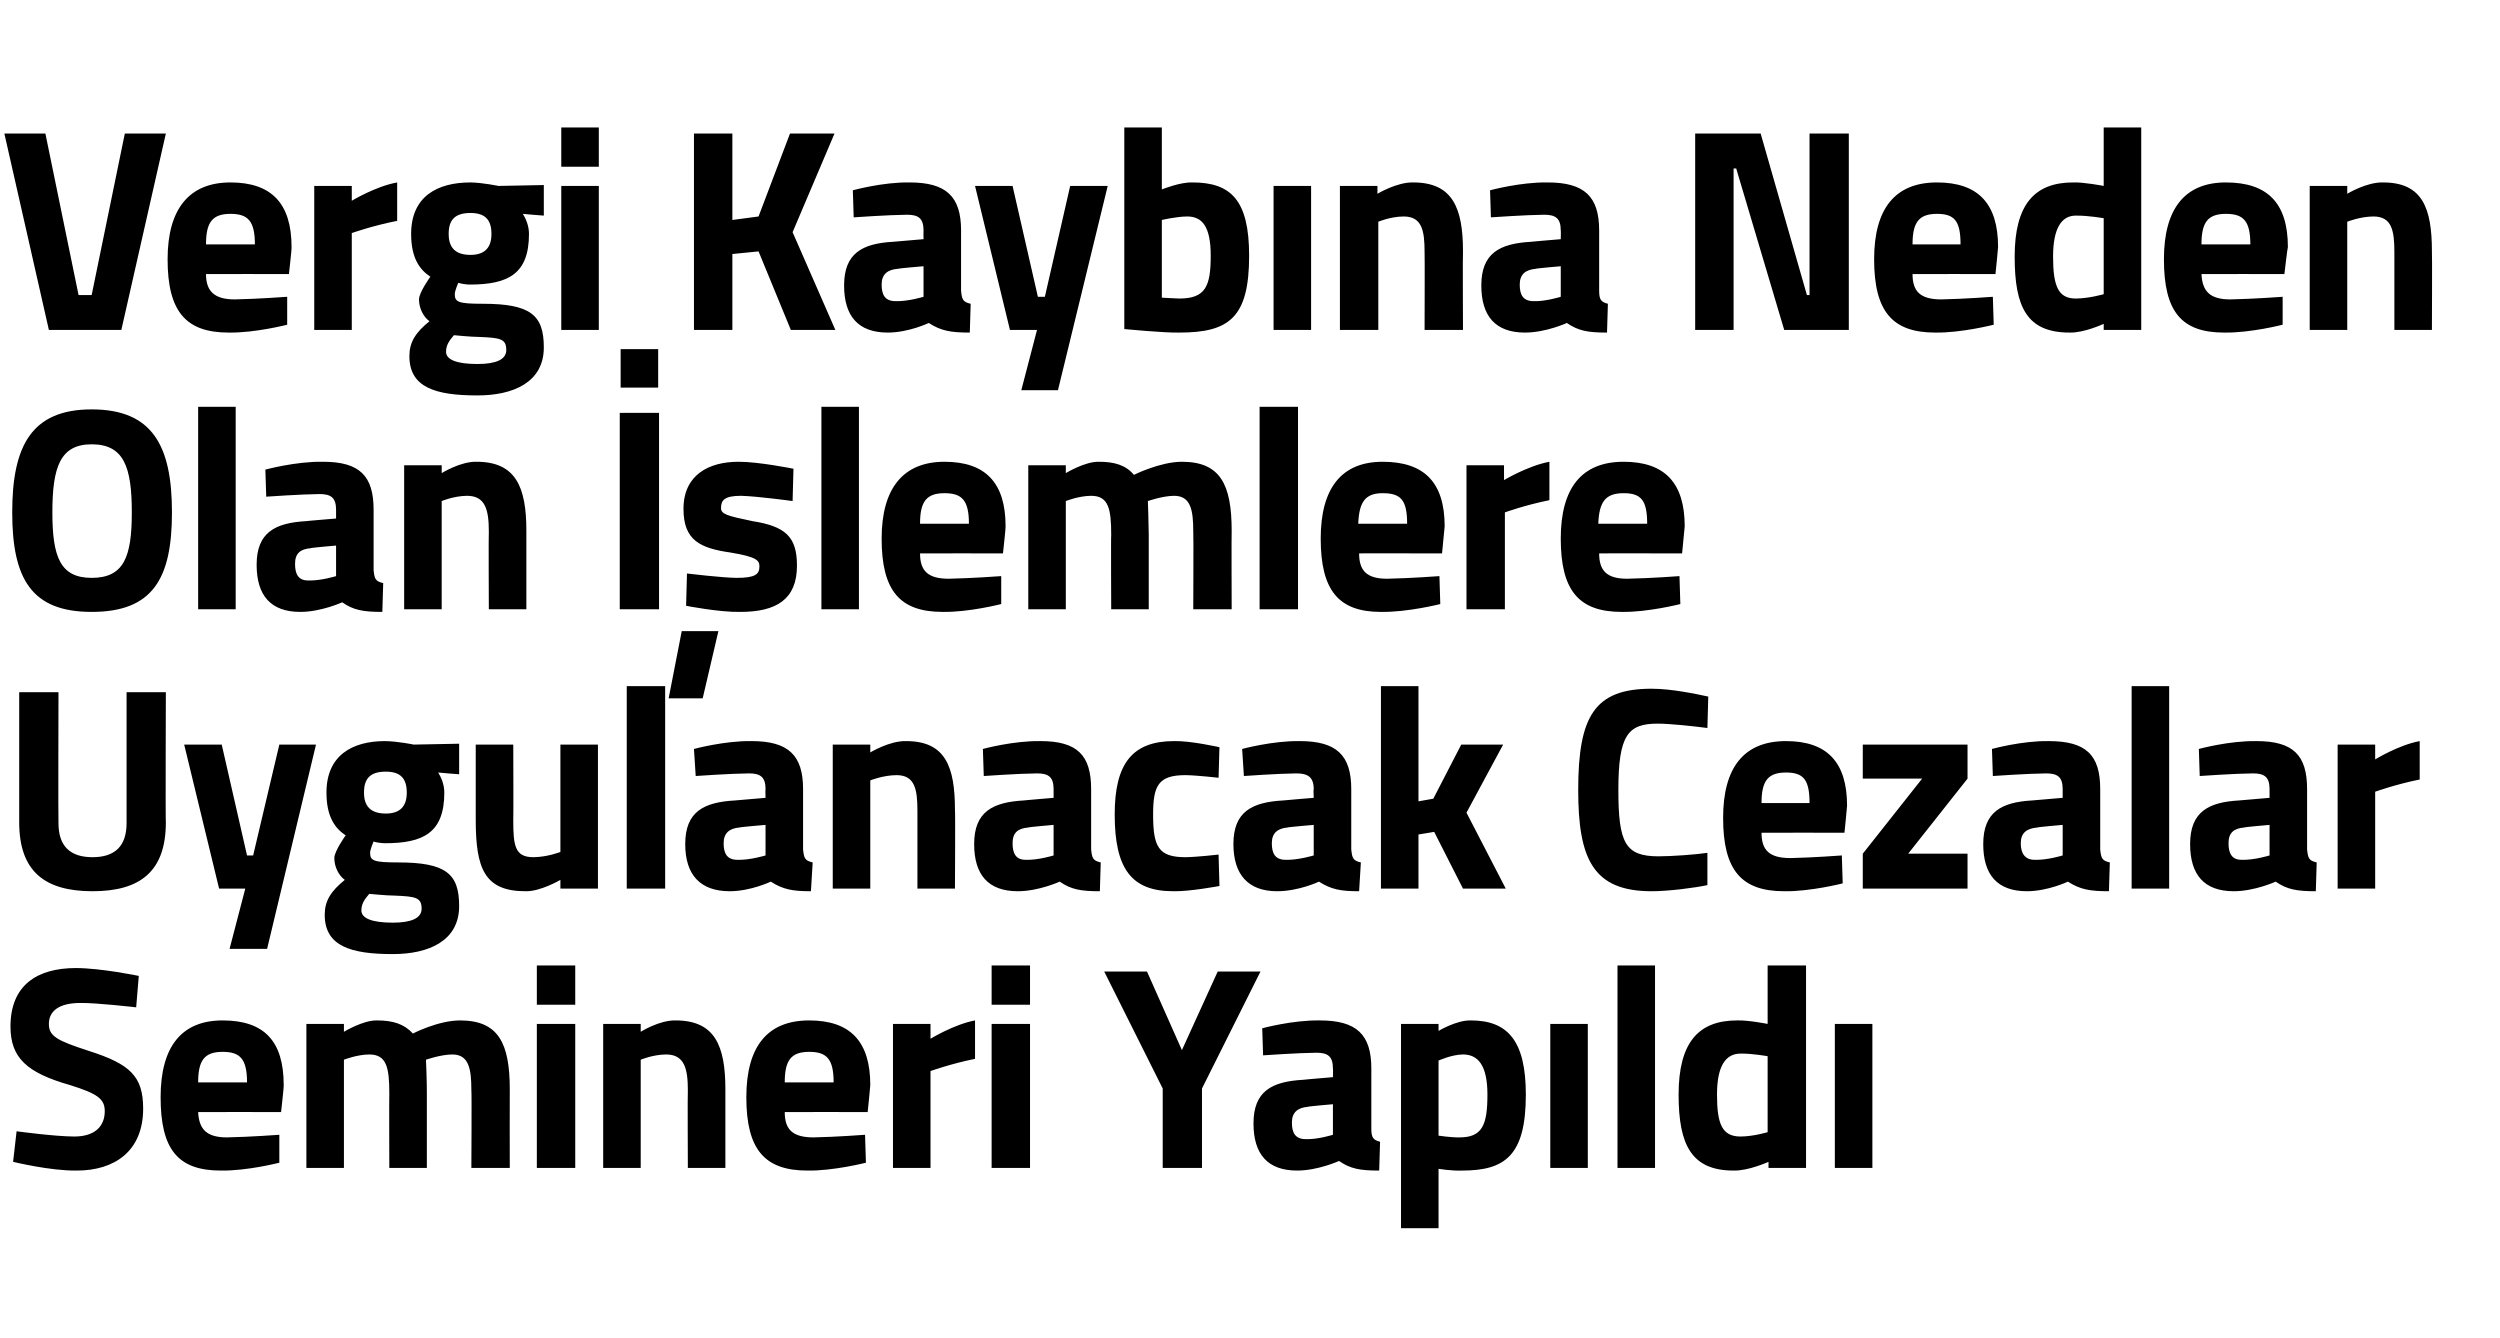 <?xml version="1.0" standalone="no"?><!DOCTYPE svg PUBLIC "-//W3C//DTD SVG 1.1//EN" "http://www.w3.org/Graphics/SVG/1.1/DTD/svg11.dtd"><svg xmlns="http://www.w3.org/2000/svg" version="1.1" width="286.4px" height="153.3px" viewBox="0 -13 286.4 153.3" style="top:-13px">  <desc>Vergi Kayb na Neden Olan lemlere Uygulanacak Cezalar Semineri Yap ld</desc>  <defs/>  <g id="Polygon370664">    <path d="M 15.6 102.4 C 15.6 102.4 11.03 101.87 9.2 101.9 C 6.8 101.9 5.6 102.8 5.6 104.3 C 5.6 105.7 6.5 106.2 10.2 107.4 C 14.9 108.9 16.4 110.3 16.4 114 C 16.4 118.9 13.1 121.1 8.8 121.1 C 5.79 121.15 1.5 120.1 1.5 120.1 L 1.9 116.6 C 1.9 116.6 6.24 117.19 8.5 117.2 C 10.9 117.2 12 116 12 114.3 C 12 112.9 11.2 112.3 8 111.3 C 3.1 109.9 1.2 108.2 1.2 104.6 C 1.2 99.9 4.2 97.9 8.7 97.9 C 11.64 97.91 15.9 98.8 15.9 98.8 L 15.6 102.4 Z M 32 117 L 32 120.2 C 32 120.2 28.31 121.15 25.3 121.1 C 20.4 121.1 18.4 118.7 18.4 112.7 C 18.4 106.9 20.8 103.9 25.5 103.9 C 30.3 103.9 32.5 106.3 32.5 111.3 C 32.55 111.31 32.2 114.4 32.2 114.4 C 32.2 114.4 22.72 114.38 22.7 114.4 C 22.8 116.4 23.7 117.3 26 117.3 C 28.64 117.25 32 117 32 117 Z M 28.3 111 C 28.3 108.3 27.5 107.5 25.5 107.5 C 23.4 107.5 22.7 108.5 22.7 111 C 22.7 111 28.3 111 28.3 111 Z M 35.1 120.8 L 35.1 104.3 L 39.4 104.3 L 39.4 105.2 C 39.4 105.2 41.63 103.85 43.2 103.9 C 45 103.9 46.3 104.3 47.3 105.4 C 47.3 105.4 50.2 103.9 52.7 103.9 C 57.1 103.9 58.4 106.5 58.4 111.8 C 58.38 111.81 58.4 120.8 58.4 120.8 L 54 120.8 C 54 120.8 54.05 111.94 54 111.9 C 54 109.4 53.7 107.8 51.8 107.8 C 50.49 107.81 48.8 108.4 48.8 108.4 C 48.8 108.4 48.91 110.92 48.9 112.2 C 48.91 112.2 48.9 120.8 48.9 120.8 L 44.6 120.8 C 44.6 120.8 44.57 112.27 44.6 112.3 C 44.6 109.3 44.3 107.8 42.3 107.8 C 40.89 107.81 39.4 108.4 39.4 108.4 L 39.4 120.8 L 35.1 120.8 Z M 61.5 104.3 L 65.9 104.3 L 65.9 120.8 L 61.5 120.8 L 61.5 104.3 Z M 61.5 97.6 L 65.9 97.6 L 65.9 102.1 L 61.5 102.1 L 61.5 97.6 Z M 69.1 120.8 L 69.1 104.3 L 73.4 104.3 L 73.4 105.2 C 73.4 105.2 75.56 103.85 77.4 103.9 C 81.9 103.9 83.1 106.8 83.1 111.8 C 83.09 111.81 83.1 120.8 83.1 120.8 L 78.8 120.8 C 78.8 120.8 78.76 111.94 78.8 111.9 C 78.8 109.4 78.4 107.8 76.3 107.8 C 74.81 107.81 73.4 108.4 73.4 108.4 L 73.4 120.8 L 69.1 120.8 Z M 99.1 117 L 99.2 120.2 C 99.2 120.2 95.48 121.15 92.5 121.1 C 87.6 121.1 85.5 118.7 85.5 112.7 C 85.5 106.9 87.9 103.9 92.7 103.9 C 97.4 103.9 99.7 106.3 99.7 111.3 C 99.72 111.31 99.4 114.4 99.4 114.4 C 99.4 114.4 89.89 114.38 89.9 114.4 C 89.9 116.4 90.8 117.3 93.2 117.3 C 95.81 117.25 99.1 117 99.1 117 Z M 95.5 111 C 95.5 108.3 94.7 107.5 92.7 107.5 C 90.6 107.5 89.9 108.5 89.9 111 C 89.9 111 95.5 111 95.5 111 Z M 102.3 104.3 L 106.6 104.3 L 106.6 106 C 106.6 106 109.29 104.35 111.7 103.9 C 111.7 103.9 111.7 108.3 111.7 108.3 C 108.9 108.87 106.6 109.7 106.6 109.7 L 106.6 120.8 L 102.3 120.8 L 102.3 104.3 Z M 113.6 104.3 L 118 104.3 L 118 120.8 L 113.6 120.8 L 113.6 104.3 Z M 113.6 97.6 L 118 97.6 L 118 102.1 L 113.6 102.1 L 113.6 97.6 Z M 137.7 120.8 L 133.2 120.8 L 133.2 111.7 L 126.5 98.3 L 131.4 98.3 L 135.4 107.3 L 139.5 98.3 L 144.4 98.3 L 137.7 111.7 L 137.7 120.8 Z M 157.1 116.3 C 157.1 117.3 157.3 117.6 158.1 117.8 C 158.1 117.8 158 121.1 158 121.1 C 155.8 121.1 154.7 120.9 153.4 120 C 153.4 120 151 121.1 148.6 121.1 C 145.2 121.1 143.6 119.2 143.6 115.7 C 143.6 112 145.7 110.9 149.3 110.7 C 149.27 110.69 152.7 110.4 152.7 110.4 C 152.7 110.4 152.73 109.4 152.7 109.4 C 152.7 108 152.1 107.6 150.8 107.6 C 148.69 107.62 144.7 107.9 144.7 107.9 L 144.6 104.8 C 144.6 104.8 148.07 103.85 151.2 103.9 C 155.4 103.9 157.1 105.5 157.1 109.4 C 157.1 109.4 157.1 116.3 157.1 116.3 Z M 149.8 113.8 C 148.7 113.9 148 114.4 148 115.6 C 148 116.8 148.4 117.5 149.6 117.5 C 150.95 117.55 152.7 117 152.7 117 L 152.7 113.5 C 152.7 113.5 149.79 113.75 149.8 113.8 Z M 160.5 104.3 L 164.8 104.3 L 164.8 105.1 C 164.8 105.1 166.88 103.85 168.5 103.9 C 172.7 103.9 174.8 106.2 174.8 112.4 C 174.8 119.4 172.4 121.1 167.5 121.1 C 166.3 121.15 164.8 120.9 164.8 120.9 L 164.8 127.7 L 160.5 127.7 L 160.5 104.3 Z M 164.8 108.5 L 164.8 117.1 C 164.8 117.1 166.26 117.32 167.2 117.3 C 169.8 117.3 170.4 115.9 170.4 112.4 C 170.4 109 169.3 107.8 167.6 107.8 C 166.3 107.81 164.8 108.5 164.8 108.5 Z M 177.6 104.3 L 181.9 104.3 L 181.9 120.8 L 177.6 120.8 L 177.6 104.3 Z M 185.3 97.6 L 189.6 97.6 L 189.6 120.8 L 185.3 120.8 L 185.3 97.6 Z M 206.9 120.8 L 202.6 120.8 L 202.6 120.1 C 202.6 120.1 200.29 121.15 198.6 121.1 C 193.8 121.1 192.3 118.2 192.3 112.4 C 192.3 106.4 194.6 103.9 199 103.9 C 200.23 103.85 202.5 104.3 202.5 104.3 L 202.5 97.6 L 206.9 97.6 L 206.9 120.8 Z M 202.5 116.7 L 202.5 108 C 202.5 108 200.74 107.68 199.4 107.7 C 197.7 107.7 196.7 109.1 196.7 112.4 C 196.7 115.8 197.3 117.2 199.4 117.2 C 200.91 117.19 202.5 116.7 202.5 116.7 Z M 210.2 104.3 L 214.5 104.3 L 214.5 120.8 L 210.2 120.8 L 210.2 104.3 Z " stroke="none" fill="#000"/>  </g>  <g id="Polygon370663">    <path d="M 10.6 85.2 C 13.2 85.2 14.5 83.9 14.5 81.3 C 14.49 81.26 14.5 66.3 14.5 66.3 L 19 66.3 C 19 66.3 18.95 81.16 19 81.2 C 19 86.8 16.1 89.1 10.6 89.1 C 5.1 89.1 2.2 86.8 2.2 81.2 C 2.2 81.16 2.2 66.3 2.2 66.3 L 6.7 66.3 C 6.7 66.3 6.66 81.26 6.7 81.3 C 6.7 83.9 8 85.2 10.6 85.2 Z M 25.4 72.3 L 28.3 85 L 29 85 L 32 72.3 L 36.2 72.3 L 30.6 95.7 L 26.3 95.7 L 28.1 88.8 L 25.1 88.8 L 21.1 72.3 L 25.4 72.3 Z M 37.2 91.8 C 37.2 90.2 37.9 89.1 39.5 87.8 C 38.8 87.3 38.3 86.3 38.3 85.3 C 38.3 84.5 39.6 82.7 39.6 82.7 C 38.4 81.9 37.4 80.6 37.4 77.8 C 37.4 73.5 40.4 71.9 44.1 71.9 C 45.57 71.92 47.4 72.3 47.4 72.3 L 52.6 72.2 L 52.6 75.7 C 52.6 75.7 50.19 75.52 50.2 75.5 C 50.5 76 50.9 76.8 50.9 77.8 C 50.9 82.4 48.5 83.6 44.1 83.6 C 43.7 83.6 43 83.5 42.8 83.4 C 42.8 83.4 42.4 84.3 42.4 84.7 C 42.4 85.6 42.8 85.8 45.6 85.8 C 51.1 85.8 52.6 87.1 52.6 90.8 C 52.6 94.8 49.1 96.3 45 96.3 C 40.2 96.3 37.2 95.4 37.2 91.8 Z M 42.3 89.4 C 41.8 90 41.4 90.5 41.4 91.3 C 41.4 92.2 42.6 92.7 45 92.7 C 47.1 92.7 48.3 92.2 48.3 91.1 C 48.3 89.8 47.6 89.7 45.2 89.6 C 44.3 89.6 42.3 89.4 42.3 89.4 Z M 46.6 77.8 C 46.6 76.2 45.9 75.4 44.2 75.4 C 42.4 75.4 41.7 76.2 41.7 77.8 C 41.7 79.3 42.4 80.2 44.2 80.2 C 45.9 80.2 46.6 79.3 46.6 77.8 Z M 68.5 72.3 L 68.5 88.8 L 64.2 88.8 L 64.2 87.8 C 64.2 87.8 61.9 89.15 60.2 89.1 C 55.5 89.1 54.5 86.5 54.5 80.9 C 54.49 80.9 54.5 72.3 54.5 72.3 L 58.8 72.3 C 58.8 72.3 58.83 80.96 58.8 81 C 58.8 83.9 59 85.2 61.1 85.2 C 62.71 85.19 64.2 84.6 64.2 84.6 L 64.2 72.3 L 68.5 72.3 Z M 71.8 65.6 L 76.2 65.6 L 76.2 88.8 L 71.8 88.8 L 71.8 65.6 Z M 92 84.3 C 92.1 85.3 92.2 85.6 93.1 85.8 C 93.1 85.8 92.9 89.1 92.9 89.1 C 90.8 89.1 89.7 88.9 88.3 88 C 88.3 88 86 89.1 83.6 89.1 C 80.2 89.1 78.5 87.2 78.5 83.7 C 78.5 80 80.6 78.9 84.2 78.7 C 84.21 78.69 87.7 78.4 87.7 78.4 C 87.7 78.4 87.67 77.4 87.7 77.4 C 87.7 76 87.1 75.6 85.8 75.6 C 83.62 75.62 79.7 75.9 79.7 75.9 L 79.5 72.8 C 79.5 72.8 83.01 71.85 86.1 71.9 C 90.3 71.9 92 73.5 92 77.4 C 92 77.4 92 84.3 92 84.3 Z M 84.7 81.8 C 83.6 81.9 82.9 82.4 82.9 83.6 C 82.9 84.8 83.3 85.5 84.5 85.5 C 85.89 85.55 87.7 85 87.7 85 L 87.7 81.5 C 87.7 81.5 84.72 81.75 84.7 81.8 Z M 95.4 88.8 L 95.4 72.3 L 99.7 72.3 L 99.7 73.2 C 99.7 73.2 101.91 71.85 103.8 71.9 C 108.3 71.9 109.4 74.8 109.4 79.8 C 109.45 79.81 109.4 88.8 109.4 88.8 L 105.1 88.8 C 105.1 88.8 105.11 79.94 105.1 79.9 C 105.1 77.4 104.8 75.8 102.7 75.8 C 101.17 75.81 99.7 76.4 99.7 76.4 L 99.7 88.8 L 95.4 88.8 Z M 125 84.3 C 125.1 85.3 125.2 85.6 126.1 85.8 C 126.1 85.8 126 89.1 126 89.1 C 123.8 89.1 122.7 88.9 121.4 88 C 121.4 88 119 89.1 116.6 89.1 C 113.2 89.1 111.6 87.2 111.6 83.7 C 111.6 80 113.7 78.9 117.3 78.7 C 117.25 78.69 120.7 78.4 120.7 78.4 C 120.7 78.4 120.71 77.4 120.7 77.4 C 120.7 76 120.1 75.6 118.8 75.6 C 116.67 75.62 112.7 75.9 112.7 75.9 L 112.6 72.8 C 112.6 72.8 116.06 71.85 119.2 71.9 C 123.4 71.9 125 73.5 125 77.4 C 125 77.4 125 84.3 125 84.3 Z M 117.8 81.8 C 116.6 81.9 116 82.4 116 83.6 C 116 84.8 116.4 85.5 117.5 85.5 C 118.94 85.55 120.7 85 120.7 85 L 120.7 81.5 C 120.7 81.5 117.77 81.75 117.8 81.8 Z M 139.7 72.6 L 139.6 76.1 C 139.6 76.1 137.02 75.81 135.8 75.8 C 132.7 75.8 132.1 77 132.1 80.3 C 132.1 84 132.7 85.2 135.8 85.2 C 137.05 85.19 139.6 84.9 139.6 84.9 L 139.7 88.5 C 139.7 88.5 136.24 89.15 134.4 89.1 C 129.6 89.1 127.7 86.5 127.7 80.3 C 127.7 74.5 129.7 71.9 134.5 71.9 C 136.4 71.85 139.7 72.6 139.7 72.6 Z M 154.8 84.3 C 154.9 85.3 155 85.6 155.9 85.8 C 155.9 85.8 155.7 89.1 155.7 89.1 C 153.6 89.1 152.5 88.9 151.1 88 C 151.1 88 148.8 89.1 146.3 89.1 C 143 89.1 141.3 87.2 141.3 83.7 C 141.3 80 143.4 78.9 147 78.7 C 146.99 78.69 150.5 78.4 150.5 78.4 C 150.5 78.4 150.45 77.4 150.5 77.4 C 150.5 76 149.8 75.6 148.5 75.6 C 146.41 75.62 142.5 75.9 142.5 75.9 L 142.3 72.8 C 142.3 72.8 145.8 71.85 148.9 71.9 C 153.1 71.9 154.8 73.5 154.8 77.4 C 154.8 77.4 154.8 84.3 154.8 84.3 Z M 147.5 81.8 C 146.4 81.9 145.7 82.4 145.7 83.6 C 145.7 84.8 146.1 85.5 147.3 85.5 C 148.67 85.55 150.5 85 150.5 85 L 150.5 81.5 C 150.5 81.5 147.51 81.75 147.5 81.8 Z M 158.2 88.8 L 158.2 65.6 L 162.5 65.6 L 162.5 78.8 L 164.2 78.5 L 167.4 72.3 L 172.2 72.3 L 168 80.1 L 172.5 88.8 L 167.6 88.8 L 164.3 82.3 L 162.5 82.6 L 162.5 88.8 L 158.2 88.8 Z M 195.6 88.4 C 194.2 88.7 191.2 89.1 189.2 89.1 C 182.5 89.1 180.8 85.4 180.8 77.5 C 180.8 69 182.7 65.9 189.2 65.9 C 191.5 65.9 194.3 66.5 195.7 66.8 C 195.7 66.8 195.6 70.4 195.6 70.4 C 194.1 70.2 191.3 69.9 189.9 69.9 C 186.5 69.9 185.4 71.2 185.4 77.5 C 185.4 83.6 186.2 85.1 190 85.1 C 191.5 85.1 194.3 84.9 195.6 84.7 C 195.6 84.7 195.6 88.4 195.6 88.4 Z M 211 85 L 211.1 88.2 C 211.1 88.2 207.38 89.15 204.4 89.1 C 199.5 89.1 197.4 86.7 197.4 80.7 C 197.4 74.9 199.8 71.9 204.6 71.9 C 209.3 71.9 211.6 74.3 211.6 79.3 C 211.62 79.31 211.3 82.4 211.3 82.4 C 211.3 82.4 201.79 82.38 201.8 82.4 C 201.8 84.4 202.7 85.3 205.1 85.3 C 207.7 85.25 211 85 211 85 Z M 207.3 79 C 207.3 76.3 206.6 75.5 204.6 75.5 C 202.5 75.5 201.8 76.5 201.8 79 C 201.8 79 207.3 79 207.3 79 Z M 213.4 72.3 L 225.4 72.3 L 225.4 76.2 L 218.6 84.8 L 225.4 84.8 L 225.4 88.8 L 213.4 88.8 L 213.4 84.8 L 220.2 76.2 L 213.4 76.2 L 213.4 72.3 Z M 240.6 84.3 C 240.7 85.3 240.8 85.6 241.7 85.8 C 241.7 85.8 241.6 89.1 241.6 89.1 C 239.4 89.1 238.3 88.9 236.9 88 C 236.9 88 234.6 89.1 232.2 89.1 C 228.8 89.1 227.2 87.2 227.2 83.7 C 227.2 80 229.3 78.9 232.8 78.7 C 232.84 78.69 236.3 78.4 236.3 78.4 C 236.3 78.4 236.3 77.4 236.3 77.4 C 236.3 76 235.7 75.6 234.4 75.6 C 232.26 75.62 228.3 75.9 228.3 75.9 L 228.2 72.8 C 228.2 72.8 231.64 71.85 234.7 71.9 C 239 71.9 240.6 73.5 240.6 77.4 C 240.6 77.4 240.6 84.3 240.6 84.3 Z M 233.4 81.8 C 232.2 81.9 231.5 82.4 231.5 83.6 C 231.5 84.8 232 85.5 233.1 85.5 C 234.52 85.55 236.3 85 236.3 85 L 236.3 81.5 C 236.3 81.5 233.36 81.75 233.4 81.8 Z M 244.2 65.6 L 248.5 65.6 L 248.5 88.8 L 244.2 88.8 L 244.2 65.6 Z M 264.3 84.3 C 264.4 85.3 264.5 85.6 265.4 85.8 C 265.4 85.8 265.3 89.1 265.3 89.1 C 263.1 89.1 262 88.9 260.7 88 C 260.7 88 258.3 89.1 255.9 89.1 C 252.5 89.1 250.9 87.2 250.9 83.7 C 250.9 80 253 78.9 256.5 78.7 C 256.55 78.69 260 78.4 260 78.4 C 260 78.4 260.01 77.4 260 77.4 C 260 76 259.4 75.6 258.1 75.6 C 255.96 75.62 252 75.9 252 75.9 L 251.9 72.8 C 251.9 72.8 255.35 71.85 258.5 71.9 C 262.7 71.9 264.3 73.5 264.3 77.4 C 264.3 77.4 264.3 84.3 264.3 84.3 Z M 257.1 81.8 C 255.9 81.9 255.3 82.4 255.3 83.6 C 255.3 84.8 255.7 85.5 256.8 85.5 C 258.23 85.55 260 85 260 85 L 260 81.5 C 260 81.5 257.06 81.75 257.1 81.8 Z M 267.8 72.3 L 272.1 72.3 L 272.1 74 C 272.1 74 274.77 72.35 277.2 71.9 C 277.2 71.9 277.2 76.3 277.2 76.3 C 274.38 76.87 272.1 77.7 272.1 77.7 L 272.1 88.8 L 267.8 88.8 L 267.8 72.3 Z " stroke="none" fill="#000"/>  </g>  <g id="Polygon370662">    <path d="M 15.1 45.7 C 15.1 40.5 14.2 37.9 10.5 37.9 C 6.9 37.9 6 40.5 6 45.7 C 6 50.8 6.9 53.2 10.5 53.2 C 14.2 53.2 15.1 50.8 15.1 45.7 Z M 1.4 45.7 C 1.4 38.1 3.6 33.9 10.5 33.9 C 17.5 33.9 19.7 38.1 19.7 45.7 C 19.7 53.3 17.5 57.1 10.5 57.1 C 3.6 57.1 1.4 53.3 1.4 45.7 Z M 22.7 33.6 L 27 33.6 L 27 56.8 L 22.7 56.8 L 22.7 33.6 Z M 42.8 52.3 C 42.9 53.3 43 53.6 43.9 53.8 C 43.9 53.8 43.8 57.1 43.8 57.1 C 41.6 57.1 40.5 56.9 39.2 56 C 39.2 56 36.8 57.1 34.4 57.1 C 31 57.1 29.4 55.2 29.4 51.7 C 29.4 48 31.5 46.9 35.1 46.7 C 35.05 46.69 38.5 46.4 38.5 46.4 C 38.5 46.4 38.51 45.4 38.5 45.4 C 38.5 44 37.9 43.6 36.6 43.6 C 34.47 43.62 30.5 43.9 30.5 43.9 L 30.4 40.8 C 30.4 40.8 33.86 39.85 37 39.9 C 41.2 39.9 42.8 41.5 42.8 45.4 C 42.8 45.4 42.8 52.3 42.8 52.3 Z M 35.6 49.8 C 34.4 49.9 33.8 50.4 33.8 51.6 C 33.8 52.8 34.2 53.5 35.3 53.5 C 36.73 53.55 38.5 53 38.5 53 L 38.5 49.5 C 38.5 49.5 35.57 49.75 35.6 49.8 Z M 46.3 56.8 L 46.3 40.3 L 50.6 40.3 L 50.6 41.2 C 50.6 41.2 52.76 39.85 54.6 39.9 C 59.1 39.9 60.3 42.8 60.3 47.8 C 60.29 47.81 60.3 56.8 60.3 56.8 L 56 56.8 C 56 56.8 55.96 47.94 56 47.9 C 56 45.4 55.6 43.8 53.5 43.8 C 52.01 43.81 50.6 44.4 50.6 44.4 L 50.6 56.8 L 46.3 56.8 Z M 71 34.3 L 75.5 34.3 L 75.5 56.8 L 71 56.8 L 71 34.3 Z M 71.1 27 L 75.4 27 L 75.4 31.4 L 71.1 31.4 L 71.1 27 Z M 76.6 67 L 80.5 67 L 82.3 59.3 L 78.1 59.3 L 76.6 67 Z M 90.8 44.4 C 90.8 44.4 86.79 43.85 84.9 43.8 C 83 43.8 82.6 44.3 82.6 45.2 C 82.6 45.9 83.3 46.1 86.2 46.7 C 90 47.3 91.3 48.5 91.3 51.8 C 91.3 55.7 88.9 57.1 84.8 57.1 C 82.42 57.15 78.6 56.4 78.6 56.4 L 78.7 52.7 C 78.7 52.7 82.75 53.19 84.4 53.2 C 86.5 53.2 87 52.8 87 51.9 C 87 51.2 86.7 50.8 83.7 50.3 C 80.2 49.8 78.3 48.9 78.3 45.3 C 78.3 41.4 81.2 39.9 84.6 39.9 C 86.92 39.89 90.9 40.7 90.9 40.7 L 90.8 44.4 Z M 94.1 33.6 L 98.4 33.6 L 98.4 56.8 L 94.1 56.8 L 94.1 33.6 Z M 114.7 53 L 114.7 56.2 C 114.7 56.2 111 57.15 108 57.1 C 103.1 57.1 101 54.7 101 48.7 C 101 42.9 103.5 39.9 108.2 39.9 C 112.9 39.9 115.2 42.3 115.2 47.3 C 115.24 47.31 114.9 50.4 114.9 50.4 C 114.9 50.4 105.41 50.38 105.4 50.4 C 105.4 52.4 106.3 53.3 108.7 53.3 C 111.32 53.25 114.7 53 114.7 53 Z M 111 47 C 111 44.3 110.2 43.5 108.2 43.5 C 106.1 43.5 105.4 44.5 105.4 47 C 105.4 47 111 47 111 47 Z M 117.8 56.8 L 117.8 40.3 L 122.1 40.3 L 122.1 41.2 C 122.1 41.2 124.32 39.85 125.9 39.9 C 127.7 39.9 129 40.3 129.9 41.4 C 129.9 41.4 132.9 39.9 135.4 39.9 C 139.8 39.9 141.1 42.5 141.1 47.8 C 141.07 47.81 141.1 56.8 141.1 56.8 L 136.7 56.8 C 136.7 56.8 136.74 47.94 136.7 47.9 C 136.7 45.4 136.4 43.8 134.5 43.8 C 133.18 43.81 131.5 44.4 131.5 44.4 C 131.5 44.4 131.59 46.92 131.6 48.2 C 131.59 48.2 131.6 56.8 131.6 56.8 L 127.3 56.8 C 127.3 56.8 127.26 48.27 127.3 48.3 C 127.3 45.3 127 43.8 125 43.8 C 123.57 43.81 122.1 44.4 122.1 44.4 L 122.1 56.8 L 117.8 56.8 Z M 144.3 33.6 L 148.7 33.6 L 148.7 56.8 L 144.3 56.8 L 144.3 33.6 Z M 164.9 53 L 165 56.2 C 165 56.2 161.25 57.15 158.2 57.1 C 153.4 57.1 151.3 54.7 151.3 48.7 C 151.3 42.9 153.7 39.9 158.4 39.9 C 163.2 39.9 165.5 42.3 165.5 47.3 C 165.49 47.31 165.2 50.4 165.2 50.4 C 165.2 50.4 155.66 50.38 155.7 50.4 C 155.7 52.4 156.6 53.3 158.9 53.3 C 161.58 53.25 164.9 53 164.9 53 Z M 161.2 47 C 161.2 44.3 160.5 43.5 158.4 43.5 C 156.4 43.5 155.7 44.5 155.6 47 C 155.6 47 161.2 47 161.2 47 Z M 168 40.3 L 172.3 40.3 L 172.3 42 C 172.3 42 175.06 40.35 177.5 39.9 C 177.5 39.9 177.5 44.3 177.5 44.3 C 174.67 44.87 172.4 45.7 172.4 45.7 L 172.4 56.8 L 168 56.8 L 168 40.3 Z M 192.4 53 L 192.5 56.2 C 192.5 56.2 188.77 57.15 185.8 57.1 C 180.9 57.1 178.8 54.7 178.8 48.7 C 178.8 42.9 181.2 39.9 186 39.9 C 190.7 39.9 193 42.3 193 47.3 C 193.01 47.31 192.7 50.4 192.7 50.4 C 192.7 50.4 183.18 50.38 183.2 50.4 C 183.2 52.4 184.1 53.3 186.4 53.3 C 189.09 53.25 192.4 53 192.4 53 Z M 188.7 47 C 188.7 44.3 188 43.5 186 43.5 C 183.9 43.5 183.2 44.5 183.1 47 C 183.1 47 188.7 47 188.7 47 Z " stroke="none" fill="#000"/>  </g>  <g id="Polygon370661">    <path d="M 19 2.3 L 13.9 24.8 L 5.6 24.8 L 0.5 2.3 L 5.2 2.3 L 9 20.8 L 10.5 20.8 L 14.3 2.3 L 19 2.3 Z M 32.9 21 L 32.9 24.2 C 32.9 24.2 29.21 25.15 26.2 25.1 C 21.3 25.1 19.2 22.7 19.2 16.7 C 19.2 10.9 21.7 7.9 26.4 7.9 C 31.1 7.9 33.4 10.3 33.4 15.3 C 33.45 15.31 33.1 18.4 33.1 18.4 C 33.1 18.4 23.61 18.38 23.6 18.4 C 23.6 20.4 24.6 21.3 26.9 21.3 C 29.53 21.25 32.9 21 32.9 21 Z M 29.2 15 C 29.2 12.3 28.4 11.5 26.4 11.5 C 24.3 11.5 23.6 12.5 23.6 15 C 23.6 15 29.2 15 29.2 15 Z M 36 8.3 L 40.3 8.3 L 40.3 10 C 40.3 10 43.01 8.35 45.5 7.9 C 45.5 7.9 45.5 12.3 45.5 12.3 C 42.62 12.87 40.3 13.7 40.3 13.7 L 40.3 24.8 L 36 24.8 L 36 8.3 Z M 46.9 27.8 C 46.9 26.2 47.6 25.1 49.2 23.8 C 48.5 23.3 48 22.3 48 21.3 C 48 20.5 49.3 18.7 49.3 18.7 C 48.1 17.9 47.1 16.6 47.1 13.8 C 47.1 9.5 50.1 7.9 53.9 7.9 C 55.28 7.92 57.1 8.3 57.1 8.3 L 62.3 8.2 L 62.3 11.7 C 62.3 11.7 59.9 11.52 59.9 11.5 C 60.2 12 60.6 12.8 60.6 13.8 C 60.6 18.4 58.2 19.6 53.8 19.6 C 53.4 19.6 52.8 19.5 52.5 19.4 C 52.5 19.4 52.1 20.3 52.1 20.7 C 52.1 21.6 52.5 21.8 55.3 21.8 C 60.8 21.8 62.3 23.1 62.3 26.8 C 62.3 30.8 58.8 32.3 54.7 32.3 C 49.9 32.3 46.9 31.4 46.9 27.8 Z M 52 25.4 C 51.5 26 51.1 26.5 51.1 27.3 C 51.1 28.2 52.3 28.7 54.7 28.7 C 56.8 28.7 58 28.2 58 27.1 C 58 25.8 57.3 25.7 54.9 25.6 C 54 25.6 52 25.4 52 25.4 Z M 56.3 13.8 C 56.3 12.2 55.6 11.4 53.9 11.4 C 52.1 11.4 51.4 12.2 51.4 13.8 C 51.4 15.3 52.1 16.2 53.9 16.2 C 55.6 16.2 56.3 15.3 56.3 13.8 Z M 64.3 8.3 L 68.6 8.3 L 68.6 24.8 L 64.3 24.8 L 64.3 8.3 Z M 64.3 1.6 L 68.6 1.6 L 68.6 6.1 L 64.3 6.1 L 64.3 1.6 Z M 86.9 15.8 L 83.9 16.1 L 83.9 24.8 L 79.5 24.8 L 79.5 2.3 L 83.9 2.3 L 83.9 12.2 L 86.9 11.8 L 90.5 2.3 L 95.6 2.3 L 90.8 13.6 L 95.7 24.8 L 90.6 24.8 L 86.9 15.8 Z M 110.1 20.3 C 110.2 21.3 110.3 21.6 111.2 21.8 C 111.2 21.8 111.1 25.1 111.1 25.1 C 108.9 25.1 107.8 24.9 106.4 24 C 106.4 24 104.1 25.1 101.7 25.1 C 98.3 25.1 96.7 23.2 96.7 19.7 C 96.7 16 98.8 14.9 102.3 14.7 C 102.32 14.69 105.8 14.4 105.8 14.4 C 105.8 14.4 105.78 13.4 105.8 13.4 C 105.8 12 105.2 11.6 103.9 11.6 C 101.74 11.62 97.8 11.9 97.8 11.9 L 97.7 8.8 C 97.7 8.8 101.13 7.85 104.2 7.9 C 108.4 7.9 110.1 9.5 110.1 13.4 C 110.1 13.4 110.1 20.3 110.1 20.3 Z M 102.8 17.8 C 101.7 17.9 101 18.4 101 19.6 C 101 20.8 101.4 21.5 102.6 21.5 C 104 21.55 105.8 21 105.8 21 L 105.8 17.5 C 105.8 17.5 102.84 17.75 102.8 17.8 Z M 116 8.3 L 118.9 21 L 119.7 21 L 122.6 8.3 L 126.9 8.3 L 121.2 31.7 L 117 31.7 L 118.8 24.8 L 115.7 24.8 L 111.7 8.3 L 116 8.3 Z M 143.1 16.3 C 143.1 23.4 140.8 25.1 135.1 25.1 C 133.54 25.15 128.8 24.7 128.8 24.7 L 128.8 1.6 L 133.1 1.6 L 133.1 8.7 C 133.1 8.7 135.19 7.85 136.6 7.9 C 141 7.9 143.1 9.9 143.1 16.3 Z M 138.7 16.3 C 138.7 12.9 137.7 11.8 136 11.8 C 134.74 11.81 133.1 12.2 133.1 12.2 L 133.1 21.1 C 133.1 21.1 134.61 21.19 135.1 21.2 C 138.1 21.2 138.7 19.8 138.7 16.3 Z M 145.9 8.3 L 150.2 8.3 L 150.2 24.8 L 145.9 24.8 L 145.9 8.3 Z M 153.5 24.8 L 153.5 8.3 L 157.8 8.3 L 157.8 9.2 C 157.8 9.2 160.03 7.85 161.9 7.9 C 166.4 7.9 167.6 10.8 167.6 15.8 C 167.56 15.81 167.6 24.8 167.6 24.8 L 163.2 24.8 C 163.2 24.8 163.23 15.94 163.2 15.9 C 163.2 13.4 162.9 11.8 160.8 11.8 C 159.28 11.81 157.9 12.4 157.9 12.4 L 157.9 24.8 L 153.5 24.8 Z M 183.2 20.3 C 183.2 21.3 183.4 21.6 184.2 21.8 C 184.2 21.8 184.1 25.1 184.1 25.1 C 181.9 25.1 180.8 24.9 179.5 24 C 179.5 24 177.1 25.1 174.7 25.1 C 171.3 25.1 169.7 23.2 169.7 19.7 C 169.7 16 171.8 14.9 175.4 14.7 C 175.37 14.69 178.8 14.4 178.8 14.4 C 178.8 14.4 178.83 13.4 178.8 13.4 C 178.8 12 178.2 11.6 176.9 11.6 C 174.79 11.62 170.8 11.9 170.8 11.9 L 170.7 8.8 C 170.7 8.8 174.17 7.85 177.3 7.9 C 181.5 7.9 183.2 9.5 183.2 13.4 C 183.2 13.4 183.2 20.3 183.2 20.3 Z M 175.9 17.8 C 174.8 17.9 174.1 18.4 174.1 19.6 C 174.1 20.8 174.5 21.5 175.7 21.5 C 177.05 21.55 178.8 21 178.8 21 L 178.8 17.5 C 178.8 17.5 175.88 17.75 175.9 17.8 Z M 194.2 2.3 L 201.7 2.3 L 207 20.8 L 207.3 20.8 L 207.3 2.3 L 211.8 2.3 L 211.8 24.8 L 204.4 24.8 L 198.9 6.3 L 198.6 6.3 L 198.6 24.8 L 194.2 24.8 L 194.2 2.3 Z M 228.3 21 L 228.4 24.2 C 228.4 24.2 224.68 25.15 221.7 25.1 C 216.8 25.1 214.7 22.7 214.7 16.7 C 214.7 10.9 217.1 7.9 221.9 7.9 C 226.6 7.9 228.9 10.3 228.9 15.3 C 228.92 15.31 228.6 18.4 228.6 18.4 C 228.6 18.4 219.09 18.38 219.1 18.4 C 219.1 20.4 220 21.3 222.4 21.3 C 225 21.25 228.3 21 228.3 21 Z M 224.6 15 C 224.6 12.3 223.9 11.5 221.9 11.5 C 219.8 11.5 219.1 12.5 219.1 15 C 219.1 15 224.6 15 224.6 15 Z M 245.3 24.8 L 241 24.8 L 241 24.1 C 241 24.1 238.75 25.15 237.1 25.1 C 232.2 25.1 230.8 22.2 230.8 16.4 C 230.8 10.4 233.1 7.9 237.5 7.9 C 238.68 7.85 241 8.3 241 8.3 L 241 1.6 L 245.3 1.6 L 245.3 24.8 Z M 241 20.7 L 241 12 C 241 12 239.2 11.68 237.8 11.7 C 236.2 11.7 235.2 13.1 235.2 16.4 C 235.2 19.8 235.8 21.2 237.8 21.2 C 239.36 21.19 241 20.7 241 20.7 Z M 261.5 21 L 261.5 24.2 C 261.5 24.2 257.82 25.15 254.8 25.1 C 249.9 25.1 247.9 22.7 247.9 16.7 C 247.9 10.9 250.3 7.9 255 7.9 C 259.8 7.9 262.1 10.3 262.1 15.3 C 262.06 15.31 261.7 18.4 261.7 18.4 C 261.7 18.4 252.23 18.38 252.2 18.4 C 252.3 20.4 253.2 21.3 255.5 21.3 C 258.15 21.25 261.5 21 261.5 21 Z M 257.8 15 C 257.8 12.3 257 11.5 255 11.5 C 252.9 11.5 252.2 12.5 252.2 15 C 252.2 15 257.8 15 257.8 15 Z M 264.6 24.8 L 264.6 8.3 L 268.9 8.3 L 268.9 9.2 C 268.9 9.2 271.11 7.85 273 7.9 C 277.5 7.9 278.6 10.8 278.6 15.8 C 278.64 15.81 278.6 24.8 278.6 24.8 L 274.3 24.8 C 274.3 24.8 274.31 15.94 274.3 15.9 C 274.3 13.4 274 11.8 271.9 11.8 C 270.36 11.81 268.9 12.4 268.9 12.4 L 268.9 24.8 L 264.6 24.8 Z " stroke="none" fill="#000"/>  </g></svg>